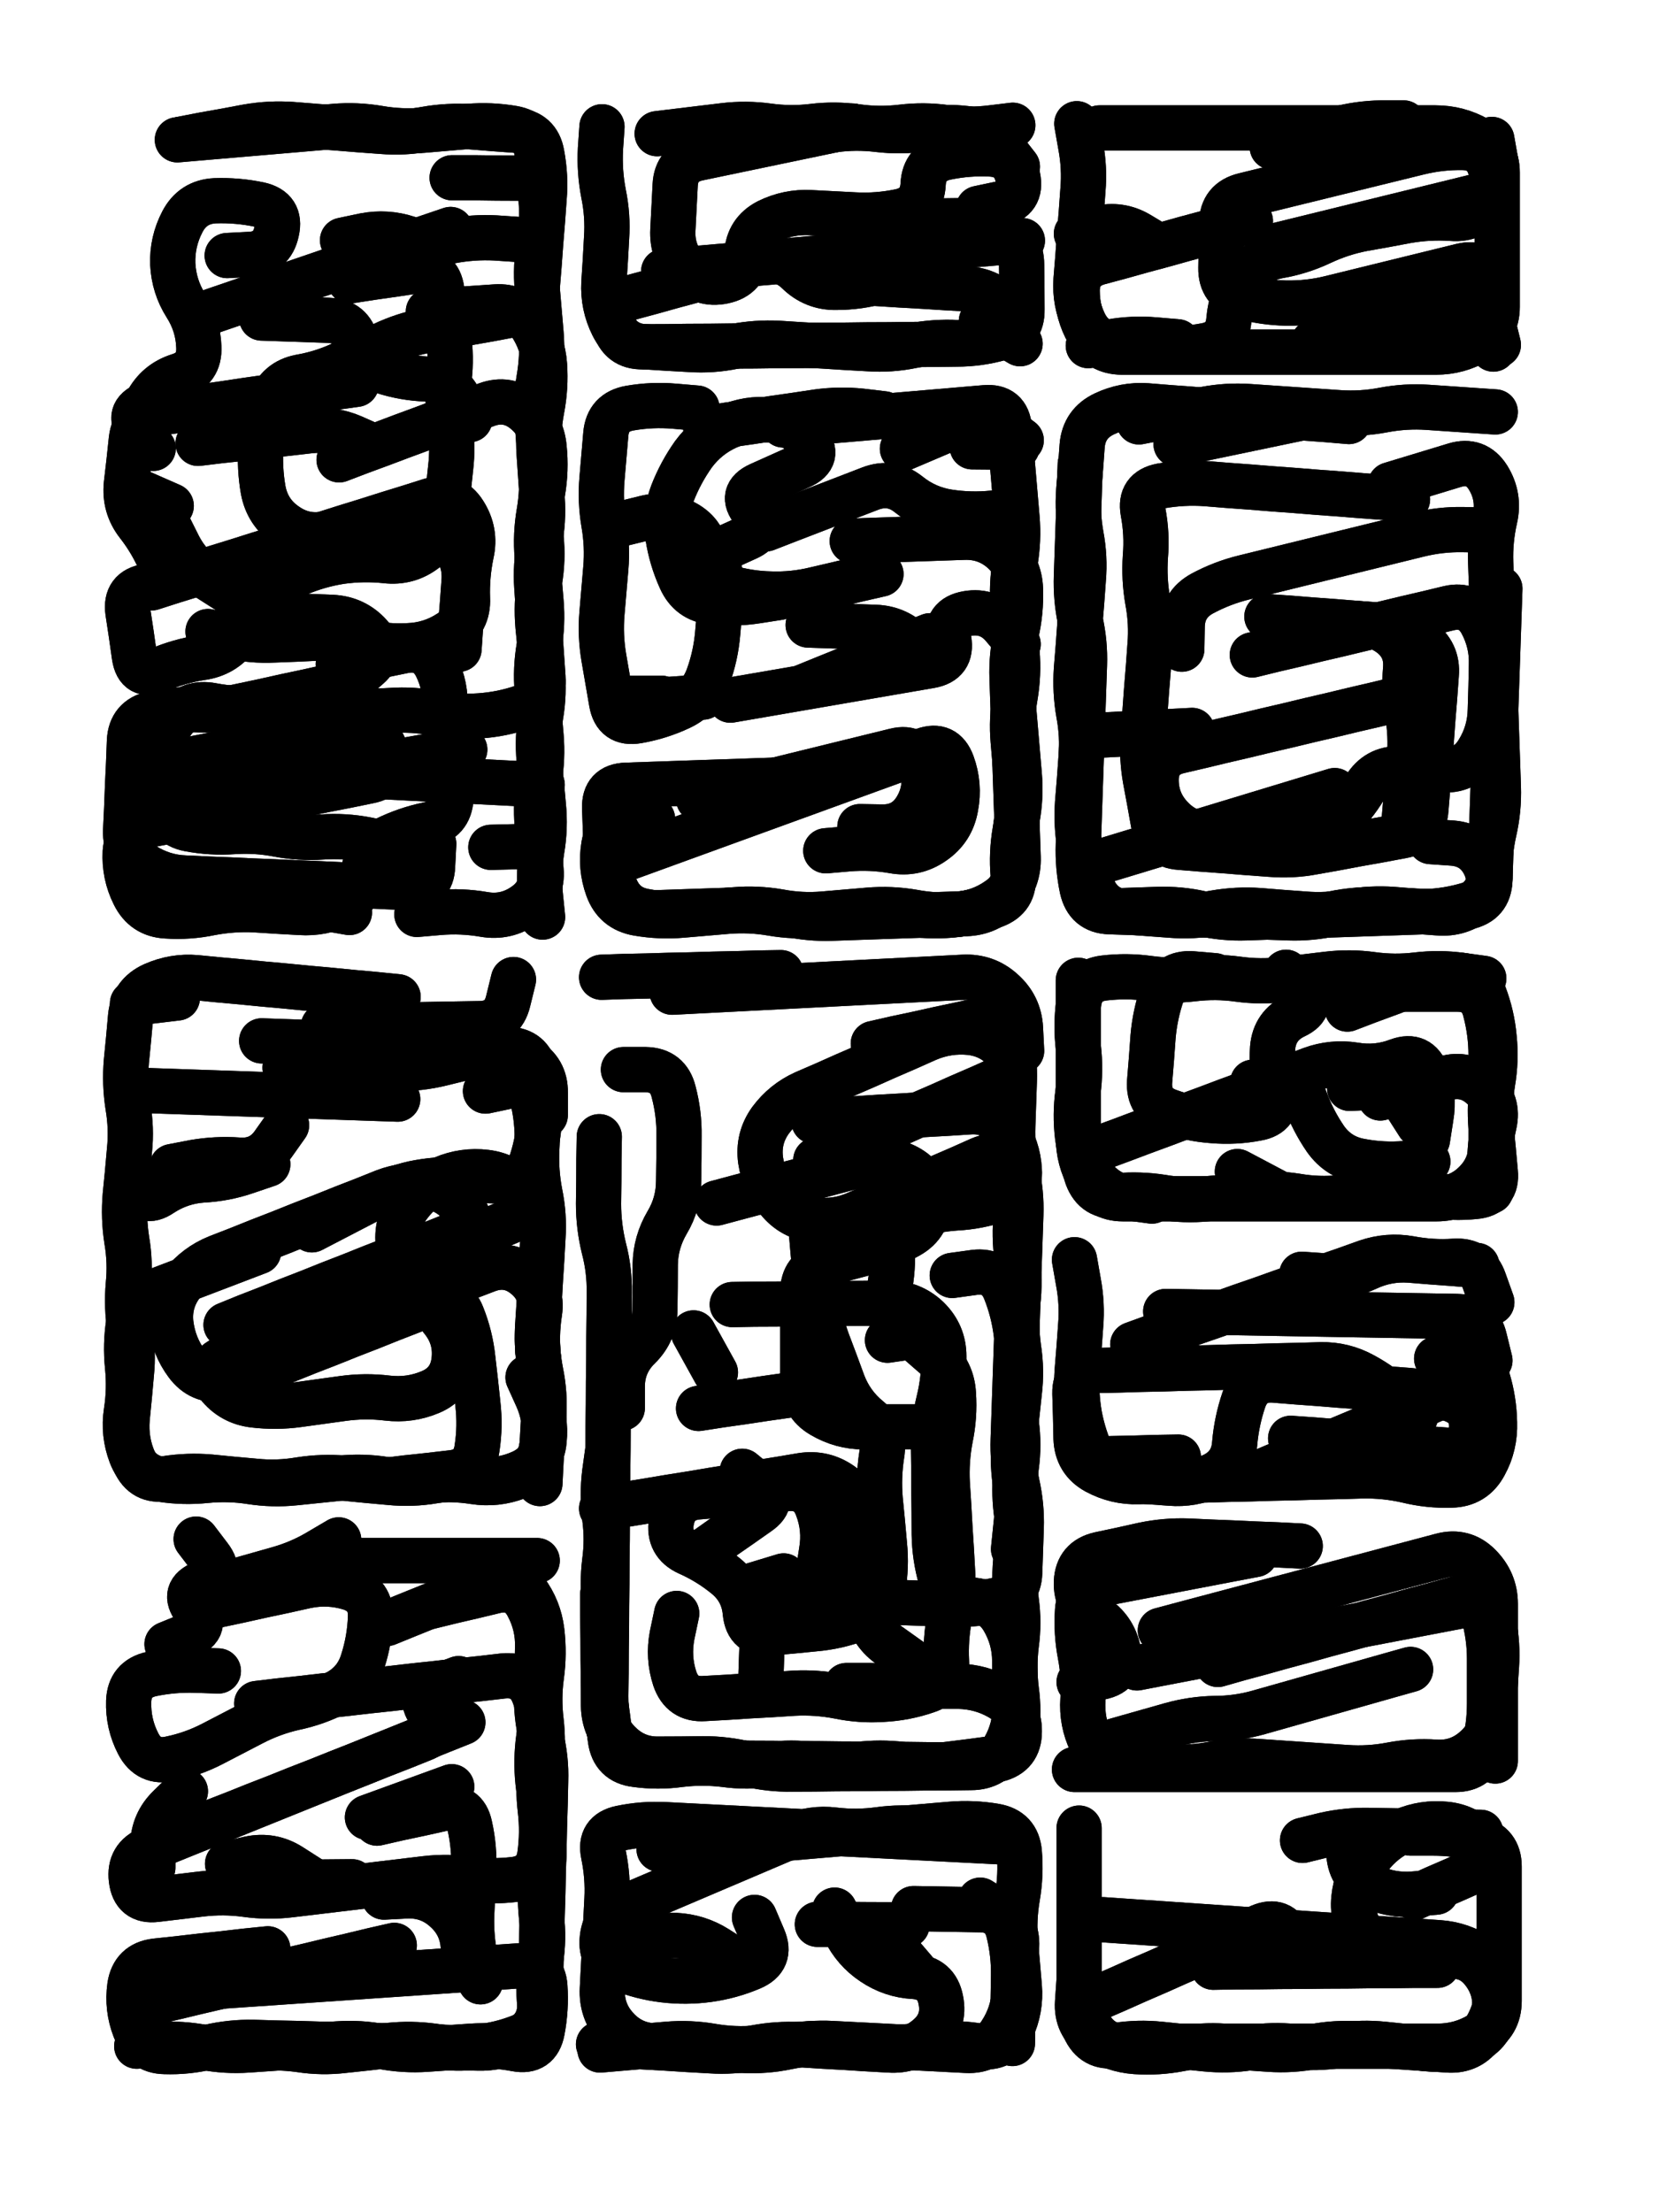 <svg xmlns="http://www.w3.org/2000/svg" viewBox="0 0 4329 5772"><title>Infinite Scribble #658</title><defs><filter id="piece_658_3_4_filter" x="-100" y="-100" width="4529" height="5972" filterUnits="userSpaceOnUse"><feTurbulence result="lineShape_distorted_turbulence" type="turbulence" baseFrequency="33898e-6" numOctaves="3"/><feGaussianBlur in="lineShape_distorted_turbulence" result="lineShape_distorted_turbulence_smoothed" stdDeviation="18880e-3"/><feDisplacementMap in="SourceGraphic" in2="lineShape_distorted_turbulence_smoothed" result="lineShape_distorted_results_shifted" scale="18880e-2" xChannelSelector="R" yChannelSelector="G"/><feOffset in="lineShape_distorted_results_shifted" result="lineShape_distorted" dx="-4720e-2" dy="-4720e-2"/><feGaussianBlur in="lineShape_distorted" result="lineShape_1" stdDeviation="5900e-3"/><feColorMatrix in="lineShape_1" result="lineShape" type="matrix" values="1 0 0 0 0  0 1 0 0 0  0 0 1 0 0  0 0 0 7080e-3 -3540e-3"/><feGaussianBlur in="lineShape" result="shrank_blurred" stdDeviation="10000e-3"/><feColorMatrix in="shrank_blurred" result="shrank" type="matrix" values="1 0 0 0 0 0 1 0 0 0 0 0 1 0 0 0 0 0 7200e-3 -3900e-3"/><feColorMatrix in="lineShape" result="border_filled" type="matrix" values="0.6 0 0 0 -0.3  0 0.6 0 0 -0.3  0 0 0.6 0 -0.3  0 0 0 1 0"/><feComposite in="border_filled" in2="shrank" result="border" operator="out"/><feMorphology in="lineShape" result="linestyle0_erode" operator="erode" radius="0"/><feColorMatrix in="linestyle0_erode" result="linestyle0" type="matrix" values="0.8 0 0 0 -0.1  0 0.8 0 0 -0.1  0 0 0.8 0 -0.1  0 0 0 1 0"/><feMorphology in="lineShape" result="linestylea_erode" operator="erode" radius="11800e-3"/><feColorMatrix in="linestylea_erode" result="linestylea" type="matrix" values="0.95 0 0 0 0  0 0.95 0 0 0  0 0 0.95 0 0  0 0 0 1 0"/><feMorphology in="lineShape" result="linestyleb_erode" operator="erode" radius="23600e-3"/><feColorMatrix in="linestyleb_erode" result="linestyleb" type="matrix" values="1.1 0 0 0 0.05  0 1.1 0 0 0.05  0 0 1.1 0 0.05  0 0 0 1 0"/><feMorphology in="lineShape" result="linestylec_erode" operator="erode" radius="35400e-3"/><feColorMatrix in="linestylec_erode" result="linestylec" type="matrix" values="1.2 0 0 0 0.08  0 1.2 0 0 0.08  0 0 1.2 0 0.08  0 0 0 1 0"/><feMorphology in="lineShape" result="linestyled_erode" operator="erode" radius="47200e-3"/><feColorMatrix in="linestyled_erode" result="linestyled" type="matrix" values="1.3 0 0 0 0.12  0 1.3 0 0 0.12  0 0 1.3 0 0.12  0 0 0 1 0"/><feMerge result="combined_linestyle"><feMergeNode in="lineShape"/><feMergeNode in="linestyle0"/><feMergeNode in="linestylea"/><feMergeNode in="linestyleb"/><feMergeNode in="linestylec"/><feMergeNode in="linestyled"/></feMerge><feGaussianBlur in="combined_linestyle" result="shapes_linestyle_blurred" stdDeviation="11800e-3"/><feMerge result="shapes_linestyle"><feMergeNode in="linestyle0"/><feMergeNode in="shapes_linestyle_blurred"/></feMerge><feComposite in="shapes_linestyle" in2="shrank" result="shapes_linestyle_cropped" operator="in"/><feComposite in="border" in2="shapes_linestyle_cropped" result="shapes" operator="over"/></filter><filter id="piece_658_3_4_shadow" x="-100" y="-100" width="4529" height="5972" filterUnits="userSpaceOnUse"><feColorMatrix in="SourceGraphic" result="result_blackened" type="matrix" values="0 0 0 0 0  0 0 0 0 0  0 0 0 0 0  0 0 0 0.8 0"/><feGaussianBlur in="result_blackened" result="result_blurred" stdDeviation="35400e-3"/><feComposite in="SourceGraphic" in2="result_blurred" result="result" operator="over"/></filter><filter id="piece_658_3_4_overall" x="-100" y="-100" width="4529" height="5972" filterUnits="userSpaceOnUse"><feTurbulence result="background_texture_bumps" type="fractalNoise" baseFrequency="62e-3" numOctaves="3"/><feDiffuseLighting in="background_texture_bumps" result="background_texture" surfaceScale="1" diffuseConstant="2" lighting-color="#aaa"><feDistantLight azimuth="225" elevation="20"/></feDiffuseLighting><feColorMatrix in="background_texture" result="background_texturelightened" type="matrix" values="0.6 0 0 0 0.8  0 0.6 0 0 0.8  0 0 0.6 0 0.8  0 0 0 1 0"/><feColorMatrix in="SourceGraphic" result="background_darkened" type="matrix" values="2 0 0 0 -1  0 2 0 0 -1  0 0 2 0 -1  0 0 0 1 0"/><feMorphology in="background_darkened" result="background_glow_1_thicken" operator="dilate" radius="0"/><feColorMatrix in="background_glow_1_thicken" result="background_glow_1_thicken_colored" type="matrix" values="0 0 0 0 0  0 0 0 0 0  0 0 0 0 0  0 0 0 0.7 0"/><feGaussianBlur in="background_glow_1_thicken_colored" result="background_glow_1" stdDeviation="63600e-3"/><feMorphology in="background_darkened" result="background_glow_2_thicken" operator="dilate" radius="0"/><feColorMatrix in="background_glow_2_thicken" result="background_glow_2_thicken_colored" type="matrix" values="0 0 0 0 0  0 0 0 0 0  0 0 0 0 0  0 0 0 0 0"/><feGaussianBlur in="background_glow_2_thicken_colored" result="background_glow_2" stdDeviation="0"/><feComposite in="background_glow_1" in2="background_glow_2" result="background_glow" operator="out"/><feBlend in="background_glow" in2="background_texturelightened" result="background" mode="normal"/></filter><clipPath id="piece_658_3_4_clip"><rect x="0" y="0" width="4329" height="5772"/></clipPath><g id="layer_3" filter="url(#piece_658_3_4_filter)" stroke-width="118" stroke-linecap="round" fill="none"><path d="M 643 2053 Q 643 2053 701 2056 Q 760 2059 818 2062 Q 877 2065 935 2068 Q 994 2071 1052 2074 Q 1111 2077 1169 2080 Q 1228 2083 1286 2086 Q 1345 2089 1403 2092 L 1462 2095 M 1328 2258 L 1445 2255 M 1165 860 Q 1165 860 1223 856 Q 1282 852 1340 848 Q 1399 844 1431 892 Q 1464 941 1468 999 Q 1472 1058 1461 1115 Q 1450 1173 1454 1231 Q 1458 1290 1462 1348 Q 1466 1407 1455 1464 Q 1444 1522 1448 1580 Q 1452 1639 1456 1697 Q 1460 1756 1464 1814 Q 1468 1873 1412 1892 Q 1357 1911 1298 1915 Q 1240 1919 1182 1908 Q 1125 1897 1066 1901 Q 1008 1905 950 1894 Q 893 1883 834 1887 Q 776 1891 717 1895 Q 659 1899 601 1888 Q 544 1877 505 1921 Q 467 1965 471 2023 Q 475 2082 479 2140 Q 483 2199 540 2210 Q 598 2221 656 2217 Q 715 2213 772 2224 Q 830 2235 888 2231 Q 947 2227 1004 2238 Q 1062 2249 1114 2275 L 1167 2301 M 727 2390 Q 727 2390 785 2399 Q 843 2409 901 2418 L 959 2428 M 443 1581 Q 443 1581 499 1563 Q 555 1546 611 1528 Q 667 1511 723 1493 Q 779 1476 835 1458 Q 891 1441 947 1423 Q 1003 1406 1059 1388 Q 1115 1371 1171 1353 Q 1227 1336 1258 1385 Q 1290 1435 1277 1492 Q 1265 1550 1267 1608 Q 1270 1667 1220 1698 Q 1171 1730 1112 1732 Q 1054 1735 996 1722 Q 939 1710 880 1712 Q 822 1715 763 1717 Q 705 1720 647 1707 L 590 1695 M 1227 511 Q 1227 511 1285 511 Q 1344 512 1402 512 L 1461 513 M 730 877 Q 730 877 788 879 Q 847 881 905 883 Q 964 885 977 942 Q 990 999 1046 1016 Q 1102 1034 1160 1036 Q 1219 1038 1246 1090 L 1273 1142 M 564 1204 Q 564 1204 622 1197 Q 681 1191 739 1184 Q 798 1178 856 1171 Q 915 1165 968 1188 L 1022 1212 M 941 674 Q 941 674 998 662 Q 1056 651 1111 669 Q 1167 688 1224 676 Q 1282 665 1340 668 L 1399 672 M 387 1320 L 494 1367 M 640 714 Q 640 714 698 711 Q 757 709 769 651 Q 782 594 724 581 Q 667 569 608 571 Q 550 574 523 626 Q 496 678 498 736 Q 501 795 532 844 Q 564 894 566 952 Q 569 1011 513 1028 Q 457 1046 430 1098 L 403 1150" stroke="hsl(54,100%,59%)"/><path d="M 2163 777 Q 2163 777 2221 780 Q 2280 784 2338 787 Q 2397 791 2455 794 Q 2514 798 2572 801 Q 2631 805 2670 849 Q 2709 893 2656 919 Q 2604 945 2545 941 Q 2487 938 2429 949 Q 2372 961 2313 957 Q 2255 954 2196 950 Q 2138 947 2079 943 Q 2021 940 1963 951 Q 1906 963 1847 959 Q 1789 956 1730 952 Q 1672 949 1646 896 Q 1620 844 1623 785 Q 1627 727 1630 668 Q 1634 610 1622 552 Q 1611 495 1614 436 L 1618 378 M 2600 591 Q 2600 591 2657 579 Q 2715 567 2703 509 Q 2691 452 2632 449 Q 2574 446 2516 458 Q 2459 470 2456 528 Q 2453 587 2395 599 Q 2338 611 2279 608 Q 2221 605 2162 602 Q 2104 599 2051 625 Q 1999 652 1996 710 Q 1993 769 1935 781 Q 1878 793 1839 749 Q 1800 706 1803 647 Q 1806 589 1809 530 Q 1812 472 1869 460 Q 1927 448 1984 436 Q 2042 424 2099 412 Q 2157 400 2214 388 L 2272 376" stroke="hsl(36,100%,57%)"/><path d="M 3381 687 Q 3381 687 3438 673 Q 3495 659 3552 645 Q 3609 631 3666 617 Q 3723 603 3780 589 Q 3837 575 3894 561 Q 3951 547 3937 490 Q 3923 433 3864 432 Q 3806 431 3749 445 Q 3692 459 3635 473 Q 3578 487 3521 501 Q 3464 515 3407 529 Q 3350 543 3293 557 Q 3236 571 3235 629 Q 3234 688 3233 746 Q 3232 805 3288 821 Q 3345 837 3403 838 Q 3462 839 3519 825 Q 3576 811 3633 797 Q 3690 783 3747 769 Q 3804 755 3861 741 Q 3918 727 3932 784 Q 3946 841 3945 899 L 3944 958 M 2887 949 Q 2887 949 2945 939 Q 3003 929 3061 934 L 3120 939 M 2856 657 Q 2856 657 2913 643 Q 2970 629 3020 659 L 3070 689" stroke="hsl(19,100%,53%)"/><path d="M 2584 1213 L 2701 1214 M 2692 1894 Q 2692 1894 2697 1952 Q 2702 2011 2707 2069 Q 2712 2128 2701 2186 Q 2691 2244 2696 2302 Q 2701 2361 2653 2394 Q 2605 2428 2546 2433 Q 2488 2438 2430 2427 Q 2372 2417 2313 2422 Q 2255 2427 2196 2432 Q 2138 2437 2080 2426 Q 2022 2416 1963 2421 Q 1905 2426 1846 2431 Q 1788 2436 1730 2425 Q 1672 2415 1652 2360 Q 1632 2305 1687 2285 Q 1742 2265 1797 2245 Q 1852 2225 1907 2205 Q 1962 2185 2017 2165 Q 2072 2145 2127 2125 Q 2182 2105 2237 2085 Q 2292 2065 2347 2045 Q 2402 2025 2457 2005 Q 2512 1985 2532 2040 Q 2552 2095 2541 2153 Q 2531 2211 2483 2244 Q 2435 2278 2377 2267 Q 2319 2257 2260 2262 L 2202 2267 M 2046 1427 Q 2046 1427 2100 1406 Q 2155 1385 2209 1364 Q 2264 1343 2318 1322 Q 2373 1301 2418 1337 Q 2464 1374 2522 1383 Q 2580 1392 2638 1386 L 2697 1380 M 1889 1165 Q 1889 1165 1947 1156 Q 2005 1148 2063 1139 Q 2121 1131 2179 1122 Q 2237 1114 2295 1120 L 2354 1127 M 1953 1874 Q 1953 1874 2011 1864 Q 2069 1854 2127 1844 Q 2185 1834 2243 1824 Q 2301 1814 2359 1804 Q 2417 1794 2475 1784 Q 2533 1774 2523 1716 Q 2513 1658 2571 1648 Q 2629 1638 2666 1683 L 2704 1728 M 1656 1869 L 1773 1869 M 1677 1412 Q 1677 1412 1734 1398 Q 1791 1385 1841 1415 Q 1891 1446 1889 1504 Q 1888 1563 1944 1579 Q 2001 1596 2059 1597 Q 2118 1599 2175 1585 Q 2232 1572 2289 1558 L 2346 1545" stroke="hsl(40,100%,58%)"/><path d="M 3019 1148 Q 3019 1148 3076 1137 Q 3134 1126 3191 1115 Q 3249 1104 3307 1108 Q 3366 1112 3424 1116 Q 3483 1120 3541 1124 Q 3600 1128 3657 1117 Q 3715 1106 3773 1110 Q 3832 1114 3890 1118 L 3949 1122 M 3961 1583 Q 3961 1583 3959 1641 Q 3957 1700 3955 1758 Q 3953 1817 3951 1875 Q 3949 1934 3947 1992 Q 3945 2051 3943 2109 Q 3941 2168 3939 2226 Q 3937 2285 3935 2343 Q 3933 2402 3875 2414 Q 3818 2427 3759 2425 Q 3701 2423 3642 2421 Q 3584 2419 3526 2431 Q 3469 2444 3410 2442 Q 3352 2440 3293 2438 Q 3235 2436 3176 2434 Q 3118 2432 3059 2430 Q 3001 2428 2942 2426 Q 2884 2424 2871 2366 Q 2859 2309 2861 2250 Q 2863 2192 2865 2133 Q 2867 2075 2869 2016 Q 2871 1958 2873 1899 Q 2875 1841 2877 1782 Q 2879 1724 2866 1666 Q 2854 1609 2856 1550 Q 2858 1492 2860 1433 Q 2862 1375 2864 1316 L 2866 1258 M 3353 1656 Q 3353 1656 3411 1660 Q 3470 1665 3528 1669 Q 3587 1674 3645 1678 Q 3704 1683 3752 1716 Q 3800 1750 3795 1808 Q 3791 1867 3786 1925 Q 3782 1984 3777 2042 Q 3773 2101 3768 2159 Q 3764 2218 3706 2228 Q 3649 2239 3591 2249 Q 3534 2260 3476 2270 Q 3419 2281 3360 2276 Q 3302 2272 3243 2267 Q 3185 2263 3126 2258 Q 3068 2254 3057 2196 Q 3047 2139 3036 2081 Q 3026 2024 3030 1965 Q 3035 1907 3039 1848 Q 3044 1790 3048 1731 Q 3053 1673 3042 1615 Q 3032 1558 3036 1499 Q 3041 1441 3030 1383 Q 3020 1326 3077 1315 Q 3135 1305 3193 1309 Q 3252 1314 3310 1318 Q 3369 1323 3427 1327 Q 3486 1332 3544 1336 Q 3603 1341 3661 1345 L 3720 1350" stroke="hsl(24,100%,55%)"/><path d="M 1314 2894 Q 1314 2894 1371 2882 Q 1429 2871 1440 2928 Q 1452 2986 1448 3044 Q 1445 3103 1456 3160 Q 1468 3218 1464 3276 Q 1461 3335 1457 3393 Q 1454 3452 1450 3510 Q 1447 3569 1458 3626 Q 1470 3684 1466 3742 Q 1463 3801 1459 3859 L 1456 3918 M 637 3504 Q 637 3504 691 3482 Q 746 3461 800 3439 Q 855 3418 909 3396 Q 964 3375 1018 3353 Q 1073 3332 1127 3310 Q 1182 3289 1236 3267 Q 1291 3246 1256 3199 Q 1221 3152 1163 3143 Q 1105 3135 1050 3156 Q 996 3178 941 3199 Q 887 3221 832 3242 Q 778 3264 723 3285 Q 669 3307 614 3328 Q 560 3350 523 3396 Q 487 3442 493 3500 Q 500 3559 535 3606 Q 570 3653 628 3646 Q 687 3640 741 3618 Q 796 3597 850 3575 Q 905 3554 959 3532 Q 1014 3511 1068 3489 Q 1123 3468 1177 3446 Q 1232 3425 1253 3479 Q 1275 3534 1281 3592 Q 1288 3651 1294 3709 Q 1301 3768 1292 3826 Q 1284 3884 1225 3890 Q 1167 3897 1108 3903 L 1050 3910 M 891 2725 Q 891 2725 949 2724 Q 1008 2723 1066 2722 Q 1125 2721 1183 2720 Q 1242 2719 1300 2718 Q 1359 2717 1373 2660 L 1387 2603 M 383 2891 Q 383 2891 441 2893 Q 500 2895 558 2897 Q 617 2899 675 2901 Q 734 2903 792 2905 Q 851 2907 909 2909 Q 968 2911 1026 2913 L 1085 2915 M 746 3085 Q 746 3085 690 3104 Q 635 3123 576 3126 Q 518 3130 469 3162 Q 421 3195 402 3139 L 383 3084" stroke="hsl(68,100%,63%)"/><path d="M 2532 3375 Q 2532 3375 2590 3367 Q 2648 3360 2670 3414 Q 2692 3469 2699 3527 Q 2707 3585 2699 3643 Q 2692 3701 2699 3759 Q 2707 3817 2699 3875 Q 2692 3933 2699 3991 Q 2707 4049 2699 4107 Q 2692 4165 2699 4223 Q 2707 4281 2699 4339 Q 2692 4397 2699 4455 Q 2707 4513 2699 4571 Q 2692 4629 2634 4636 Q 2576 4644 2518 4651 Q 2460 4659 2402 4651 Q 2344 4644 2286 4651 Q 2228 4659 2170 4651 Q 2112 4644 2054 4651 Q 1996 4659 1938 4651 Q 1880 4644 1822 4651 Q 1764 4659 1706 4651 Q 1648 4644 1640 4586 Q 1633 4528 1625 4470 Q 1618 4412 1625 4354 Q 1633 4296 1625 4238 Q 1618 4180 1625 4122 Q 1633 4064 1625 4006 Q 1618 3948 1625 3890 L 1633 3832 M 2171 2973 Q 2171 2973 2229 2969 Q 2288 2966 2346 2962 Q 2405 2959 2463 2955 Q 2522 2952 2580 2948 Q 2639 2945 2671 2993 Q 2704 3042 2707 3100 Q 2711 3159 2655 3177 Q 2600 3196 2541 3199 Q 2483 3203 2427 3221 Q 2372 3240 2375 3298 Q 2379 3357 2367 3414 Q 2356 3472 2400 3510 Q 2444 3549 2488 3587 Q 2532 3626 2535 3684 Q 2539 3743 2527 3800 Q 2516 3858 2519 3916 Q 2523 3975 2526 4033 Q 2530 4092 2533 4150 Q 2537 4209 2525 4266 Q 2514 4324 2517 4382 Q 2521 4441 2465 4459 Q 2410 4478 2351 4481 Q 2293 4485 2235 4473 Q 2178 4462 2119 4465 Q 2061 4469 2002 4472 Q 1944 4476 1885 4479 Q 1827 4483 1808 4427 Q 1790 4372 1801 4314 L 1813 4257 M 1801 2636 Q 1801 2636 1859 2633 Q 1918 2630 1976 2627 Q 2035 2624 2093 2621 Q 2152 2618 2210 2615 Q 2269 2612 2327 2609 Q 2386 2606 2444 2603 Q 2503 2600 2561 2597 Q 2620 2594 2663 2633 Q 2707 2672 2710 2730 L 2713 2789 M 2164 3257 Q 2164 3257 2169 3315 Q 2175 3374 2180 3432 Q 2186 3491 2206 3546 Q 2227 3601 2247 3656 Q 2268 3711 2313 3748 Q 2358 3785 2348 3843 Q 2339 3901 2344 3959 Q 2350 4018 2355 4076 Q 2361 4135 2351 4193 Q 2342 4251 2287 4271 Q 2232 4292 2173 4297 Q 2115 4303 2056 4308 Q 1998 4314 1992 4255 Q 1987 4197 1942 4160 Q 1897 4123 1843 4099 Q 1790 4075 1799 4017 Q 1809 3959 1867 3953 Q 1926 3948 1984 3942 Q 2043 3937 2101 3931 Q 2160 3926 2180 3981 Q 2201 4036 2191 4094 L 2182 4152" stroke="hsl(48,100%,61%)"/><path d="M 3649 2912 Q 3649 2912 3705 2895 Q 3761 2878 3817 2861 Q 3873 2844 3916 2884 Q 3959 2924 3946 2981 Q 3933 3038 3935 3096 L 3937 3155 M 3316 2871 Q 3316 2871 3374 2866 Q 3433 2861 3453 2916 Q 3473 2971 3506 3019 Q 3540 3067 3598 3077 Q 3656 3088 3714 3083 L 3773 3078 M 3276 3104 L 3380 3159 M 3053 3181 Q 3053 3181 2995 3173 Q 2937 3165 2901 3118 Q 2866 3072 2859 3013 Q 2852 2955 2860 2897 Q 2868 2839 2861 2780 Q 2854 2722 2862 2664 Q 2870 2606 2928 2599 Q 2987 2592 3045 2600 Q 3103 2608 3161 2601 Q 3220 2594 3278 2602 Q 3336 2610 3394 2603 Q 3453 2596 3511 2589 Q 3570 2582 3628 2590 Q 3686 2598 3744 2591 Q 3803 2584 3861 2592 L 3919 2600" stroke="hsl(29,100%,57%)"/><path d="M 3415 3800 Q 3415 3800 3473 3804 Q 3532 3809 3590 3813 Q 3649 3818 3707 3822 Q 3766 3827 3824 3831 Q 3883 3836 3887 3777 Q 3892 3719 3836 3699 Q 3781 3680 3722 3675 Q 3664 3671 3605 3666 Q 3547 3662 3488 3657 Q 3430 3653 3371 3648 Q 3313 3644 3293 3699 Q 3274 3755 3269 3813 Q 3265 3872 3212 3897 Q 3159 3922 3100 3917 Q 3042 3913 2983 3908 Q 2925 3904 2900 3851 Q 2875 3798 2864 3740 Q 2854 3683 2858 3624 Q 2863 3566 2867 3507 Q 2872 3449 2861 3391 L 2851 3334 M 3089 3469 Q 3089 3469 3147 3470 Q 3206 3471 3264 3472 Q 3323 3473 3381 3474 Q 3440 3475 3498 3476 Q 3557 3477 3615 3478 Q 3674 3479 3732 3480 Q 3791 3481 3849 3482 Q 3908 3483 3921 3540 L 3935 3597" stroke="hsl(32,100%,59%)"/><path d="M 1169 4239 Q 1169 4239 1226 4225 Q 1283 4212 1340 4198 Q 1397 4185 1424 4236 Q 1452 4288 1450 4346 Q 1449 4405 1447 4463 Q 1446 4522 1459 4579 Q 1473 4636 1471 4694 Q 1470 4753 1468 4811 Q 1467 4870 1465 4928 Q 1464 4987 1462 5045 Q 1461 5104 1459 5162 Q 1458 5221 1456 5279 Q 1455 5338 1403 5365 Q 1352 5393 1293 5391 Q 1235 5390 1176 5388 Q 1118 5387 1059 5385 Q 1001 5384 942 5382 Q 884 5381 825 5379 Q 767 5378 708 5376 Q 650 5375 593 5388 Q 536 5402 477 5400 Q 419 5399 405 5342 Q 392 5285 449 5271 Q 506 5258 563 5244 Q 620 5231 677 5217 Q 734 5204 791 5190 Q 848 5177 905 5163 Q 962 5150 1019 5136 L 1076 5123 M 1031 4804 Q 1031 4804 1088 4791 Q 1146 4779 1203 4766 Q 1261 4754 1273 4811 Q 1286 4869 1283 4927 Q 1281 4986 1278 5044 Q 1276 5103 1288 5160 L 1301 5218 M 441 4865 Q 441 4865 495 4843 Q 550 4822 604 4800 Q 659 4779 713 4757 Q 768 4736 822 4714 Q 877 4693 931 4671 Q 986 4650 1040 4628 Q 1095 4607 1149 4585 Q 1204 4564 1169 4517 Q 1135 4470 1189 4448 L 1244 4427 M 849 4958 L 966 4957 M 559 4248 Q 559 4248 616 4235 Q 674 4223 731 4210 Q 789 4198 846 4185 Q 904 4173 960 4190 Q 1016 4208 1014 4266 Q 1012 4325 994 4381 Q 977 4437 925 4464 Q 873 4491 815 4503 Q 758 4516 706 4543 Q 654 4570 602 4597 Q 550 4624 492 4636 Q 435 4649 408 4597 Q 381 4545 383 4486 Q 385 4428 442 4415 Q 500 4403 558 4405 L 617 4407" stroke="hsl(82,100%,66%)"/><path d="M 3014 4399 Q 3014 4399 3071 4388 Q 3129 4377 3186 4366 Q 3244 4355 3301 4344 Q 3359 4333 3416 4322 Q 3474 4311 3531 4300 Q 3589 4289 3646 4278 Q 3704 4267 3761 4256 Q 3819 4245 3876 4234 Q 3934 4223 3945 4280 Q 3956 4338 3952 4396 Q 3948 4455 3944 4513 Q 3940 4572 3896 4610 Q 3852 4649 3793 4645 Q 3735 4641 3677 4652 Q 3620 4663 3561 4659 Q 3503 4655 3444 4651 Q 3386 4647 3327 4643 Q 3269 4639 3211 4650 Q 3154 4661 3095 4657 Q 3037 4653 2978 4649 Q 2920 4645 2894 4592 Q 2869 4540 2873 4481 Q 2877 4423 2866 4365 Q 2855 4308 2859 4249 Q 2863 4191 2920 4180 Q 2978 4169 3035 4158 Q 3093 4147 3150 4136 Q 3208 4125 3265 4114 L 3323 4103" stroke="hsl(36,100%,61%)"/><path d="M 2431 5027 Q 2431 5027 2489 5028 Q 2548 5029 2606 5030 Q 2665 5031 2679 5088 Q 2693 5145 2692 5203 Q 2691 5262 2690 5320 L 2689 5379 M 2225 5031 Q 2225 5031 2251 5083 Q 2277 5136 2325 5168 Q 2374 5201 2432 5204 Q 2491 5208 2502 5265 Q 2514 5323 2470 5361 Q 2426 5400 2367 5396 Q 2309 5393 2250 5389 Q 2192 5386 2133 5382 Q 2075 5379 2017 5390 Q 1960 5402 1901 5398 Q 1843 5395 1784 5391 Q 1726 5388 1667 5384 L 1609 5381 M 2016 5050 Q 2016 5050 2039 5104 Q 2062 5158 2008 5181 Q 1954 5204 1896 5212 Q 1838 5220 1779 5213 Q 1721 5206 1666 5184 Q 1612 5162 1619 5103 Q 1626 5045 1680 5022 Q 1734 4999 1788 4976 Q 1842 4953 1896 4930 Q 1950 4907 2004 4884 Q 2058 4861 2112 4838 Q 2166 4815 2224 4822 Q 2283 4829 2341 4821 Q 2399 4813 2457 4820 Q 2516 4827 2574 4819 L 2632 4811" stroke="hsl(54,100%,63%)"/><path d="M 3728 4830 Q 3728 4830 3786 4830 Q 3845 4830 3902 4844 Q 3959 4859 3959 4917 Q 3959 4976 3959 5034 Q 3959 5093 3959 5151 Q 3959 5210 3959 5268 Q 3959 5327 3908 5356 Q 3858 5386 3799 5386 Q 3741 5386 3682 5386 Q 3624 5386 3565 5386 Q 3507 5386 3448 5386 Q 3390 5386 3331 5386 Q 3273 5386 3214 5386 Q 3156 5386 3097 5386 Q 3039 5386 2980 5386 Q 2922 5386 2892 5335 Q 2863 5285 2863 5226 Q 2863 5168 2863 5109 Q 2863 5051 2863 4992 Q 2863 4934 2863 4875 L 2863 4817 M 3213 5180 Q 3213 5180 3271 5179 Q 3330 5179 3388 5178 Q 3447 5178 3505 5177 Q 3564 5177 3622 5176 Q 3681 5176 3739 5175 L 3798 5175 M 3562 4828 Q 3562 4828 3567 4886 Q 3572 4945 3625 4969 Q 3678 4994 3736 4989 L 3795 4984" stroke="hsl(39,100%,61%)"/></g><g id="layer_2" filter="url(#piece_658_3_4_filter)" stroke-width="118" stroke-linecap="round" fill="none"><path d="M 932 1247 Q 932 1247 987 1226 Q 1042 1206 1097 1185 Q 1152 1165 1207 1144 Q 1262 1124 1317 1103 Q 1372 1083 1417 1120 Q 1462 1157 1467 1215 Q 1473 1274 1463 1332 Q 1454 1390 1459 1448 Q 1465 1507 1455 1565 Q 1446 1623 1451 1681 Q 1457 1740 1462 1798 Q 1468 1857 1458 1915 Q 1449 1973 1454 2031 Q 1460 2090 1465 2148 Q 1471 2207 1461 2265 Q 1452 2323 1457 2381 L 1463 2440 M 521 410 Q 521 410 578 399 Q 636 389 693 378 Q 751 368 809 372 Q 868 377 926 381 Q 985 386 1043 390 Q 1102 395 1159 384 Q 1217 374 1275 378 Q 1334 383 1392 387 Q 1451 392 1461 449 Q 1472 507 1467 565 Q 1463 624 1458 682 Q 1454 741 1449 799 Q 1445 858 1387 868 Q 1330 879 1272 889 Q 1215 900 1157 910 Q 1100 921 1047 946 Q 994 971 941 996 Q 888 1021 830 1031 Q 773 1042 753 1097 Q 733 1152 728 1210 Q 724 1269 734 1326 Q 745 1384 793 1417 Q 841 1451 898 1440 Q 956 1430 1014 1434 Q 1073 1439 1130 1428 Q 1188 1418 1225 1462 Q 1263 1507 1258 1565 Q 1254 1624 1249 1682 L 1245 1741 M 557 874 Q 557 874 612 855 Q 668 836 723 817 Q 779 798 834 779 Q 890 760 945 741 Q 1001 722 1056 703 Q 1112 684 1167 665 L 1223 646 M 570 2129 Q 570 2129 627 2118 Q 685 2108 742 2097 Q 800 2087 857 2076 Q 915 2066 972 2055 Q 1030 2045 1087 2034 Q 1145 2024 1202 2013 L 1260 2003 M 488 1421 Q 488 1421 514 1473 Q 541 1525 590 1556 Q 640 1588 689 1619 Q 739 1651 797 1653 Q 856 1656 914 1658 Q 973 1661 1012 1704 Q 1052 1748 1008 1787 Q 965 1827 907 1839 Q 850 1852 792 1864 Q 735 1877 677 1889 Q 620 1902 561 1899 Q 503 1897 445 1909 Q 388 1922 385 1980 Q 383 2039 380 2097 Q 378 2156 375 2214 Q 373 2273 422 2304 Q 472 2336 530 2338 Q 589 2341 647 2343 Q 706 2346 764 2348 Q 823 2351 881 2353 Q 940 2356 998 2358 Q 1057 2361 1115 2363 Q 1174 2366 1176 2307 L 1179 2249 M 447 1217 Q 447 1217 411 1171 Q 375 1125 429 1102 L 483 1079" stroke="hsl(95,100%,65%)"/><path d="M 2608 885 L 2709 944 M 1779 755 Q 1779 755 1837 750 Q 1896 745 1954 740 Q 2013 735 2071 730 Q 2130 725 2188 720 Q 2247 715 2305 710 Q 2364 705 2422 700 Q 2481 695 2539 690 Q 2598 685 2656 680 L 2715 675 M 1831 472 Q 1831 472 1885 449 Q 1939 426 1993 403 Q 2047 380 2105 387 Q 2164 394 2222 386 Q 2280 378 2338 385 Q 2397 392 2455 384 Q 2513 376 2571 383 Q 2630 390 2666 436 L 2702 482" stroke="hsl(54,100%,59%)"/><path d="M 2916 381 Q 2916 381 2974 381 Q 3033 381 3091 381 Q 3150 381 3208 381 Q 3267 381 3325 381 Q 3384 381 3442 381 Q 3501 381 3559 381 Q 3618 381 3676 381 Q 3735 381 3793 381 Q 3852 381 3903 410 Q 3954 439 3954 497 Q 3954 556 3954 614 Q 3954 673 3954 731 Q 3954 790 3954 848 Q 3954 907 3903 936 Q 3853 966 3794 966 Q 3736 966 3677 966 Q 3619 966 3560 966 Q 3502 966 3443 966 Q 3385 966 3326 966 Q 3268 966 3209 966 Q 3151 966 3092 966 Q 3034 966 2975 966 Q 2917 966 2887 915 Q 2858 865 2858 806 Q 2858 748 2914 732 Q 2971 717 3027 701 Q 3084 686 3140 670 Q 3197 655 3253 639 L 3310 624" stroke="hsl(39,100%,57%)"/><path d="M 2271 1459 Q 2271 1459 2329 1457 Q 2388 1455 2446 1453 Q 2505 1451 2563 1449 Q 2622 1447 2665 1486 Q 2708 1526 2710 1584 Q 2712 1643 2699 1700 Q 2686 1758 2688 1816 Q 2690 1875 2692 1933 Q 2694 1992 2696 2050 Q 2698 2109 2700 2167 Q 2702 2226 2704 2284 Q 2706 2343 2666 2386 Q 2627 2429 2568 2431 Q 2510 2433 2451 2435 Q 2393 2437 2334 2439 Q 2276 2441 2217 2443 Q 2159 2445 2101 2432 Q 2044 2419 1985 2421 Q 1927 2423 1868 2425 Q 1810 2427 1751 2429 Q 1693 2431 1662 2381 Q 1631 2332 1629 2273 Q 1627 2215 1625 2156 Q 1623 2098 1681 2096 Q 1740 2094 1798 2092 Q 1857 2090 1915 2088 Q 1974 2086 2032 2084 Q 2091 2082 2149 2080 L 2208 2078 M 2147 1838 Q 2147 1838 2201 1816 Q 2256 1794 2310 1772 Q 2365 1750 2419 1728 L 2474 1706 M 2457 2171 L 2366 2245 M 2402 1218 Q 2402 1218 2456 1195 Q 2510 1172 2564 1149 Q 2618 1126 2665 1161 L 2712 1196 M 1943 1475 Q 1943 1475 1996 1451 Q 2050 1427 2013 1381 Q 1976 1336 2029 1312 Q 2083 1288 2136 1264 Q 2190 1240 2153 1194 Q 2116 1149 2057 1143 Q 1999 1137 1945 1161 Q 1892 1185 1857 1232 Q 1823 1280 1802 1334 Q 1781 1389 1790 1447 Q 1799 1505 1823 1558 Q 1847 1612 1905 1618 Q 1964 1624 2022 1615 L 2080 1606 M 1765 1874 L 1882 1866" stroke="hsl(60,100%,62%)"/><path d="M 3780 2243 Q 3780 2243 3838 2247 Q 3897 2252 3922 2305 Q 3947 2358 3902 2396 Q 3858 2434 3799 2429 Q 3741 2425 3682 2420 Q 3624 2416 3566 2426 Q 3509 2437 3450 2432 Q 3392 2428 3333 2423 Q 3275 2419 3217 2429 Q 3160 2440 3101 2435 Q 3043 2431 2984 2426 Q 2926 2422 2901 2369 Q 2876 2316 2865 2258 Q 2855 2201 2859 2142 Q 2864 2084 2868 2025 Q 2873 1967 2862 1909 Q 2852 1852 2856 1793 Q 2861 1735 2865 1676 Q 2870 1618 2874 1559 Q 2879 1501 2868 1443 Q 2858 1386 2862 1327 Q 2867 1269 2871 1210 Q 2876 1152 2929 1127 Q 2982 1102 3040 1106 Q 3099 1111 3157 1115 Q 3216 1120 3274 1124 Q 3333 1129 3391 1133 Q 3450 1138 3508 1142 L 3567 1147 M 3315 1756 Q 3315 1756 3372 1742 Q 3429 1729 3486 1715 Q 3543 1702 3600 1688 Q 3657 1675 3714 1661 Q 3771 1648 3828 1634 Q 3885 1621 3913 1672 Q 3941 1724 3939 1782 Q 3938 1841 3936 1899 Q 3935 1958 3904 2008 Q 3874 2058 3815 2056 Q 3757 2055 3698 2053 Q 3640 2052 3609 2102 Q 3579 2152 3536 2192 Q 3494 2232 3435 2230 Q 3377 2229 3318 2227 Q 3260 2226 3201 2224 Q 3143 2223 3103 2180 Q 3063 2138 3064 2079 Q 3066 2021 3123 2007 Q 3180 1994 3237 1980 Q 3294 1967 3351 1953 Q 3408 1940 3465 1926 Q 3522 1913 3579 1899 Q 3636 1886 3693 1872 L 3750 1859 M 3923 1430 Q 3923 1430 3864 1429 Q 3806 1428 3749 1442 Q 3692 1456 3635 1470 Q 3578 1484 3521 1498 Q 3464 1512 3407 1526 Q 3350 1540 3293 1554 Q 3236 1568 3184 1596 Q 3133 1624 3132 1682 L 3131 1741" stroke="hsl(43,100%,59%)"/><path d="M 1425 3641 Q 1425 3641 1449 3694 Q 1473 3748 1467 3806 Q 1462 3865 1408 3889 Q 1355 3913 1296 3907 Q 1238 3902 1180 3911 Q 1122 3921 1063 3915 Q 1005 3910 946 3904 Q 888 3899 830 3908 Q 772 3918 713 3912 Q 655 3907 596 3901 Q 538 3896 480 3905 Q 422 3915 398 3861 Q 374 3808 379 3749 Q 385 3691 390 3632 Q 396 3574 386 3516 Q 377 3458 382 3399 Q 388 3341 378 3283 Q 369 3225 374 3166 Q 380 3108 385 3049 Q 391 2991 381 2933 Q 372 2875 377 2816 Q 383 2758 388 2699 Q 394 2641 447 2617 Q 501 2593 559 2598 Q 618 2604 676 2609 Q 735 2615 793 2620 Q 852 2626 910 2631 Q 969 2637 1027 2642 L 1086 2648 M 1230 3297 Q 1230 3297 1284 3274 Q 1338 3251 1392 3228 Q 1446 3205 1410 3159 Q 1374 3113 1315 3106 Q 1257 3099 1203 3122 Q 1149 3145 1114 3192 Q 1079 3239 1087 3297 Q 1095 3355 1131 3401 Q 1167 3447 1203 3493 Q 1239 3539 1232 3597 Q 1225 3656 1171 3679 Q 1117 3702 1058 3695 Q 1000 3688 942 3696 Q 884 3704 826 3712 Q 768 3720 709 3713 Q 651 3706 615 3660 Q 579 3614 633 3591 Q 687 3568 741 3545 Q 795 3522 849 3499 Q 903 3476 961 3483 L 1020 3490 M 791 2833 Q 791 2833 849 2833 Q 908 2834 966 2834 Q 1025 2835 1083 2835 Q 1142 2836 1199 2822 Q 1256 2808 1313 2794 Q 1370 2780 1420 2810 Q 1471 2840 1470 2898 L 1470 2957" stroke="hsl(117,100%,69%)"/><path d="M 2176 3074 Q 2176 3074 2229 3050 Q 2283 3027 2336 3003 Q 2390 2980 2443 2956 Q 2497 2933 2550 2909 Q 2604 2886 2657 2862 Q 2711 2839 2674 2793 Q 2638 2748 2579 2741 Q 2521 2735 2467 2758 Q 2414 2782 2360 2805 Q 2307 2829 2253 2852 Q 2200 2876 2146 2899 Q 2093 2923 2058 2970 Q 2024 3017 2032 3075 Q 2041 3133 2077 3178 Q 2114 3224 2172 3230 Q 2231 3237 2284 3213 Q 2338 3190 2391 3166 Q 2445 3143 2498 3119 Q 2552 3096 2605 3072 Q 2659 3049 2682 3102 Q 2706 3156 2699 3214 Q 2693 3273 2701 3331 Q 2710 3389 2703 3447 Q 2697 3506 2705 3564 Q 2714 3622 2707 3680 Q 2701 3739 2694 3797 Q 2688 3856 2696 3914 Q 2705 3972 2698 4030 L 2692 4089 M 1958 3451 Q 1958 3451 2016 3450 Q 2075 3450 2133 3449 Q 2192 3449 2250 3448 Q 2309 3448 2367 3447 Q 2426 3447 2468 3487 Q 2510 3528 2510 3586 Q 2511 3645 2497 3702 Q 2483 3759 2483 3817 Q 2484 3876 2484 3934 Q 2485 3993 2485 4051 Q 2486 4110 2502 4166 Q 2518 4223 2576 4222 Q 2635 4222 2665 4272 Q 2695 4323 2695 4381 Q 2696 4440 2696 4498 Q 2697 4557 2668 4608 Q 2640 4659 2581 4659 Q 2523 4660 2464 4660 Q 2406 4661 2347 4661 Q 2289 4662 2230 4662 Q 2172 4663 2113 4663 Q 2055 4664 1998 4650 Q 1941 4636 1882 4636 Q 1824 4637 1765 4637 Q 1707 4638 1665 4597 Q 1623 4557 1622 4498 Q 1622 4440 1621 4381 Q 1621 4323 1620 4264 L 1620 4206 M 1617 3983 Q 1617 3983 1675 3973 Q 1733 3964 1791 3954 Q 1849 3945 1907 3935 Q 1965 3926 2023 3916 Q 2081 3907 2139 3897 Q 2197 3888 2244 3922 Q 2292 3956 2286 4014 Q 2281 4073 2290 4131 Q 2300 4189 2309 4247 Q 2319 4305 2366 4339 Q 2414 4373 2461 4407 L 2509 4441 M 1870 3722 Q 1870 3722 1928 3713 Q 1986 3705 2044 3696 Q 2102 3688 2160 3679 L 2218 3671 M 1674 2838 Q 1674 2838 1732 2838 Q 1791 2839 1805 2896 Q 1820 2953 1819 3011 Q 1819 3070 1818 3128 Q 1818 3187 1788 3237 Q 1758 3288 1757 3346 Q 1757 3405 1756 3463 Q 1756 3522 1714 3563 Q 1672 3604 1671 3662 L 1671 3721 M 1980 4193 L 2092 4159" stroke="hsl(78,100%,66%)"/><path d="M 3675 2628 Q 3675 2628 3733 2628 Q 3792 2628 3850 2628 Q 3909 2628 3923 2685 Q 3938 2742 3938 2800 Q 3938 2859 3938 2917 Q 3938 2976 3938 3034 Q 3938 3093 3896 3134 Q 3855 3175 3796 3175 Q 3738 3175 3679 3175 Q 3621 3175 3562 3175 Q 3504 3175 3445 3175 Q 3387 3175 3328 3175 Q 3270 3175 3211 3175 Q 3153 3175 3094 3175 Q 3036 3175 2977 3175 Q 2919 3175 2890 3124 Q 2861 3073 2861 3014 Q 2861 2956 2861 2897 Q 2861 2839 2861 2780 Q 2861 2722 2861 2663 L 2861 2605 M 3569 2887 Q 3569 2887 3627 2884 Q 3686 2882 3717 2931 L 3749 2981 M 3403 2584 Q 3403 2584 3441 2628 Q 3479 2673 3426 2698 Q 3373 2723 3368 2781 Q 3364 2840 3374 2897 Q 3385 2955 3327 2965 Q 3270 2976 3211 2971 Q 3153 2967 3098 2947 Q 3043 2928 3047 2869 Q 3052 2811 3056 2752 Q 3061 2694 3080 2639 Q 3100 2584 3158 2588 L 3217 2593" stroke="hsl(48,100%,61%)"/><path d="M 3337 3888 Q 3337 3888 3391 3865 Q 3445 3843 3499 3820 Q 3553 3798 3607 3775 Q 3661 3753 3715 3730 Q 3769 3708 3823 3685 Q 3877 3663 3912 3709 Q 3948 3756 3940 3814 Q 3933 3872 3879 3894 Q 3825 3917 3767 3909 L 3709 3902 M 3003 3555 Q 3003 3555 3058 3535 Q 3114 3516 3169 3496 Q 3225 3477 3280 3457 Q 3336 3438 3391 3418 Q 3447 3399 3502 3379 Q 3558 3360 3613 3340 Q 3669 3321 3726 3331 Q 3784 3342 3842 3338 Q 3901 3334 3920 3389 L 3940 3445 M 2888 3855 Q 2888 3855 2946 3853 Q 3005 3852 3063 3850 L 3122 3849" stroke="hsl(51,100%,63%)"/><path d="M 864 4119 Q 864 4119 922 4119 Q 981 4119 1039 4119 Q 1098 4119 1156 4119 Q 1215 4119 1273 4119 Q 1332 4119 1390 4119 L 1449 4119 M 717 4492 Q 717 4492 775 4485 Q 834 4479 892 4472 Q 951 4466 1009 4459 Q 1068 4453 1126 4446 Q 1185 4440 1243 4433 Q 1302 4427 1360 4420 Q 1419 4414 1440 4468 Q 1462 4523 1453 4581 Q 1445 4639 1451 4697 Q 1458 4756 1464 4814 Q 1471 4873 1462 4931 Q 1454 4989 1460 5047 Q 1467 5106 1458 5164 Q 1450 5222 1456 5280 Q 1463 5339 1408 5360 Q 1354 5382 1295 5388 Q 1237 5395 1179 5386 Q 1121 5378 1062 5384 Q 1004 5391 945 5397 Q 887 5404 829 5395 Q 771 5387 712 5393 Q 654 5400 596 5391 Q 538 5383 479 5389 Q 421 5396 399 5341 Q 378 5287 386 5229 Q 395 5171 453 5164 Q 512 5158 570 5151 Q 629 5145 687 5138 L 746 5132 M 1049 4997 Q 1049 4997 1107 4994 Q 1166 4991 1209 5030 Q 1253 5069 1256 5127 L 1259 5186 M 641 4910 Q 641 4910 698 4897 Q 756 4885 805 4916 L 855 4948 M 531 4721 Q 531 4721 489 4762 Q 447 4803 446 4861 L 446 4920 M 1006 4789 Q 1006 4789 1061 4769 Q 1116 4749 1171 4729 L 1226 4709 M 483 4337 Q 483 4337 537 4315 Q 592 4293 556 4246 Q 521 4200 575 4178 Q 630 4156 594 4109 L 559 4063 M 1055 5194 L 938 5205" stroke="hsl(138,100%,71%)"/><path d="M 3225 4390 Q 3225 4390 3281 4374 Q 3338 4359 3394 4343 Q 3451 4328 3507 4312 Q 3564 4297 3620 4281 Q 3677 4266 3733 4250 Q 3790 4235 3846 4219 Q 3903 4204 3918 4260 Q 3934 4317 3934 4375 Q 3934 4434 3934 4492 Q 3934 4551 3919 4607 Q 3904 4664 3845 4664 Q 3787 4664 3728 4664 Q 3670 4664 3611 4664 Q 3553 4664 3494 4664 Q 3436 4664 3377 4664 Q 3319 4664 3260 4664 Q 3202 4664 3143 4664 Q 3085 4664 3026 4664 Q 2968 4664 2909 4664 L 2851 4664 M 2863 4436 Q 2863 4436 2920 4423 Q 2978 4411 2965 4353 Q 2953 4296 2903 4264 Q 2854 4233 2856 4174 Q 2859 4116 2916 4103 Q 2974 4091 3031 4078 Q 3089 4066 3147 4068 Q 3206 4071 3264 4073 Q 3323 4076 3381 4078 L 3440 4081" stroke="hsl(54,100%,64%)"/><path d="M 2605 5005 Q 2605 5005 2654 5036 Q 2703 5068 2700 5126 Q 2697 5185 2694 5243 Q 2691 5302 2659 5351 Q 2628 5400 2569 5397 Q 2511 5394 2452 5391 Q 2394 5388 2335 5385 Q 2277 5382 2218 5379 Q 2160 5376 2102 5388 Q 2045 5400 1986 5397 Q 1928 5394 1869 5391 Q 1811 5388 1752 5385 Q 1694 5382 1655 5338 Q 1616 5295 1619 5236 Q 1622 5178 1625 5119 Q 1628 5061 1631 5002 Q 1634 4944 1622 4886 Q 1610 4829 1667 4817 Q 1725 4805 1783 4808 Q 1842 4811 1900 4814 Q 1959 4817 2017 4820 Q 2076 4823 2134 4826 Q 2193 4829 2251 4832 Q 2310 4835 2368 4838 Q 2427 4841 2485 4844 Q 2544 4847 2602 4850 L 2661 4853 M 2360 5103 L 2436 5192" stroke="hsl(95,100%,70%)"/><path d="M 2925 5056 Q 2925 5056 2983 5060 Q 3042 5064 3100 5068 Q 3159 5072 3217 5076 Q 3276 5080 3334 5084 Q 3393 5088 3451 5092 Q 3510 5096 3568 5100 Q 3627 5104 3685 5108 Q 3744 5112 3802 5116 Q 3861 5120 3909 5153 Q 3958 5186 3954 5244 Q 3950 5303 3917 5351 Q 3884 5400 3825 5396 Q 3767 5392 3708 5388 Q 3650 5384 3591 5380 Q 3533 5376 3475 5387 Q 3418 5398 3359 5394 Q 3301 5390 3242 5386 Q 3184 5382 3126 5393 Q 3069 5404 3010 5400 Q 2952 5396 2903 5363 Q 2855 5330 2859 5271 L 2863 5213 M 3446 4849 Q 3446 4849 3503 4835 Q 3560 4822 3618 4823 Q 3677 4824 3735 4825 Q 3794 4826 3852 4827 L 3911 4828" stroke="hsl(58,100%,65%)"/></g><g id="layer_1" filter="url(#piece_658_3_4_filter)" stroke-width="118" stroke-linecap="round" fill="none"><path d="M 510 412 Q 510 412 568 407 Q 627 402 685 397 Q 744 392 802 387 Q 861 382 919 377 Q 978 372 1036 382 Q 1094 392 1152 387 Q 1211 382 1269 377 Q 1328 372 1386 382 Q 1444 392 1449 450 Q 1454 509 1459 567 Q 1464 626 1454 684 Q 1444 742 1449 800 Q 1454 859 1459 917 Q 1464 976 1454 1034 Q 1444 1092 1449 1150 Q 1454 1209 1459 1267 Q 1464 1326 1454 1384 Q 1444 1442 1449 1500 Q 1454 1559 1459 1617 Q 1464 1676 1454 1734 Q 1444 1792 1449 1850 Q 1454 1909 1459 1967 Q 1464 2026 1454 2084 Q 1444 2142 1449 2200 Q 1454 2259 1459 2317 Q 1464 2376 1416 2409 Q 1368 2443 1310 2433 Q 1252 2423 1193 2428 L 1135 2433 M 930 1780 Q 930 1780 987 1768 Q 1045 1757 1102 1745 Q 1160 1734 1186 1786 Q 1212 1839 1208 1897 Q 1205 1956 1216 2013 Q 1228 2071 1224 2129 Q 1221 2188 1163 2199 Q 1106 2211 1053 2237 Q 1001 2263 997 2321 Q 994 2380 941 2406 Q 889 2432 830 2428 Q 772 2425 713 2421 Q 655 2418 597 2429 Q 540 2441 481 2437 Q 423 2434 397 2381 Q 371 2329 374 2270 Q 378 2212 435 2200 Q 493 2189 550 2177 Q 608 2166 665 2154 Q 723 2143 780 2131 Q 838 2120 895 2108 Q 953 2097 1010 2085 Q 1068 2074 1056 2016 Q 1045 1959 986 1955 Q 928 1952 870 1963 Q 813 1975 755 1986 Q 698 1998 640 2009 Q 583 2021 525 2032 L 468 2044 M 960 780 Q 960 780 1018 771 Q 1076 763 1134 754 Q 1192 746 1200 804 Q 1209 862 1217 920 Q 1226 978 1219 1036 Q 1213 1095 1221 1153 Q 1230 1211 1223 1269 Q 1217 1328 1210 1386 Q 1204 1445 1158 1481 Q 1112 1517 1053 1510 Q 995 1504 937 1512 Q 879 1521 825 1544 Q 771 1567 736 1614 Q 701 1661 666 1708 Q 631 1755 573 1763 Q 515 1772 461 1795 Q 407 1818 398 1760 Q 390 1702 381 1644 Q 373 1586 431 1577 Q 489 1569 466 1515 Q 443 1461 407 1415 Q 371 1369 377 1310 Q 384 1252 390 1193 Q 397 1135 455 1126 Q 513 1118 571 1109 Q 629 1101 687 1092 Q 745 1084 803 1075 Q 861 1067 919 1058 L 977 1050" stroke="hsl(156,100%,69%)"/><path d="M 1762 396 Q 1762 396 1820 389 Q 1878 382 1936 375 Q 1994 368 2052 376 Q 2110 384 2168 377 Q 2226 370 2284 378 Q 2342 386 2400 379 Q 2458 372 2516 380 Q 2574 388 2632 381 L 2690 374 M 2264 656 Q 2264 656 2320 640 Q 2377 625 2435 624 Q 2494 624 2552 623 Q 2611 623 2662 651 Q 2713 680 2713 738 Q 2714 797 2714 855 Q 2715 914 2658 929 Q 2602 945 2543 945 Q 2485 946 2426 946 Q 2368 947 2309 947 Q 2251 948 2192 948 Q 2134 949 2075 949 Q 2017 950 1958 950 Q 1900 951 1841 951 Q 1783 952 1724 952 Q 1666 953 1650 896 Q 1635 840 1691 824 Q 1748 809 1804 793 Q 1861 778 1917 762 Q 1974 747 2030 731 Q 2087 716 2129 757 Q 2171 798 2229 797 Q 2288 797 2344 781 Q 2401 766 2459 765 L 2518 765" stroke="hsl(95,100%,65%)"/><path d="M 3474 941 Q 3474 941 3531 927 Q 3588 914 3645 900 Q 3702 887 3759 873 Q 3816 860 3873 846 Q 3930 833 3943 890 L 3957 947 M 3940 411 Q 3940 411 3950 468 Q 3961 526 3927 574 Q 3894 622 3835 617 Q 3777 613 3719 623 Q 3662 634 3604 644 Q 3547 655 3494 680 Q 3441 705 3383 715 Q 3326 726 3292 774 Q 3259 822 3254 880 Q 3250 939 3192 949 Q 3135 960 3076 955 Q 3018 951 2959 946 Q 2901 942 2876 889 Q 2851 836 2855 777 Q 2860 719 2864 660 Q 2869 602 2873 543 Q 2878 485 2867 427 L 2857 370 M 3367 431 Q 3367 431 3423 415 Q 3480 400 3536 384 Q 3593 369 3651 368 L 3710 368" stroke="hsl(58,100%,60%)"/><path d="M 2091 1156 Q 2091 1156 2149 1151 Q 2208 1146 2266 1141 Q 2325 1136 2383 1131 Q 2442 1126 2500 1121 Q 2559 1116 2617 1111 Q 2676 1106 2681 1164 Q 2686 1223 2691 1281 Q 2696 1340 2701 1398 Q 2706 1457 2696 1515 Q 2686 1573 2691 1631 Q 2696 1690 2701 1748 Q 2706 1807 2696 1865 Q 2686 1923 2691 1981 Q 2696 2040 2701 2098 Q 2706 2157 2696 2215 Q 2686 2273 2691 2331 Q 2696 2390 2641 2410 Q 2586 2430 2527 2435 Q 2469 2440 2411 2430 Q 2353 2420 2294 2425 Q 2236 2430 2177 2435 Q 2119 2440 2061 2430 Q 2003 2420 1944 2425 Q 1886 2430 1827 2435 Q 1769 2440 1711 2430 Q 1653 2420 1633 2365 Q 1613 2310 1623 2252 Q 1633 2194 1691 2189 L 1750 2184 M 1870 2132 Q 1870 2132 1927 2118 Q 1984 2104 2041 2090 Q 2098 2076 2155 2062 Q 2212 2048 2269 2034 Q 2326 2020 2383 2006 Q 2440 1992 2454 2049 Q 2468 2106 2438 2156 Q 2408 2206 2349 2205 L 2291 2204 M 2156 1678 Q 2156 1678 2214 1680 Q 2273 1682 2331 1684 Q 2390 1686 2430 1729 L 2470 1772 M 1839 1457 Q 1839 1457 1887 1490 Q 1935 1524 1930 1582 Q 1925 1641 1920 1699 Q 1915 1758 1895 1813 Q 1875 1868 1822 1893 Q 1769 1918 1711 1928 Q 1653 1938 1643 1880 Q 1633 1822 1623 1764 Q 1613 1706 1618 1647 Q 1623 1589 1628 1530 Q 1633 1472 1623 1414 Q 1613 1356 1618 1297 Q 1623 1239 1628 1180 Q 1633 1122 1691 1112 Q 1749 1102 1807 1107 L 1866 1112" stroke="hsl(107,100%,67%)"/><path d="M 3675 1312 Q 3675 1312 3731 1295 Q 3787 1278 3843 1261 Q 3899 1244 3930 1293 Q 3961 1343 3948 1400 Q 3935 1457 3937 1515 Q 3939 1574 3941 1632 Q 3943 1691 3945 1749 Q 3947 1808 3949 1866 Q 3951 1925 3953 1983 Q 3955 2042 3957 2100 Q 3959 2159 3946 2216 Q 3933 2273 3935 2331 Q 3937 2390 3881 2407 Q 3825 2424 3766 2426 Q 3708 2428 3649 2430 Q 3591 2432 3532 2434 Q 3474 2436 3415 2438 Q 3357 2440 3298 2442 Q 3240 2444 3183 2431 Q 3126 2418 3067 2420 Q 3009 2422 2950 2424 Q 2892 2426 2875 2370 Q 2858 2314 2914 2297 Q 2970 2280 3026 2263 Q 3082 2246 3138 2229 Q 3194 2212 3250 2195 Q 3306 2178 3362 2161 Q 3418 2144 3474 2127 L 3530 2110 M 3392 1707 Q 3392 1707 3450 1697 Q 3508 1687 3566 1677 Q 3624 1667 3672 1700 Q 3720 1734 3715 1792 Q 3710 1851 3720 1909 Q 3730 1967 3725 2025 Q 3720 2084 3715 2142 L 3710 2201 M 3116 1206 Q 3116 1206 3173 1194 Q 3231 1182 3288 1170 Q 3346 1158 3403 1146 L 3461 1134 M 2924 1965 Q 2924 1965 2982 1962 Q 3041 1959 3099 1956 L 3158 1953" stroke="hsl(68,100%,63%)"/><path d="M 603 3634 Q 603 3634 658 3613 Q 713 3592 768 3571 Q 823 3550 878 3529 Q 933 3508 988 3487 Q 1043 3466 1098 3445 Q 1153 3424 1208 3403 Q 1263 3382 1318 3361 Q 1373 3340 1418 3377 Q 1464 3414 1455 3472 Q 1446 3530 1452 3588 Q 1458 3647 1464 3705 Q 1470 3764 1461 3822 Q 1452 3880 1397 3901 Q 1342 3922 1284 3913 Q 1226 3904 1167 3910 Q 1109 3916 1051 3907 Q 993 3898 934 3904 Q 876 3910 817 3916 Q 759 3922 701 3913 Q 643 3904 584 3910 Q 526 3916 468 3907 Q 410 3898 389 3843 Q 368 3788 377 3730 Q 386 3672 380 3613 Q 374 3555 383 3497 Q 392 3439 447 3418 Q 502 3397 557 3376 Q 612 3355 667 3334 L 722 3313 M 730 2763 Q 730 2763 788 2765 Q 847 2767 905 2769 Q 964 2771 1022 2773 Q 1081 2775 1139 2777 Q 1198 2779 1256 2781 Q 1315 2783 1373 2785 Q 1432 2787 1444 2844 Q 1457 2902 1455 2960 Q 1453 3019 1435 3075 Q 1418 3131 1359 3129 Q 1301 3127 1242 3125 Q 1184 3123 1126 3135 Q 1069 3148 1017 3175 Q 965 3202 913 3229 L 861 3256 M 496 3091 Q 496 3091 553 3080 Q 611 3070 669 3074 Q 728 3079 761 3031 L 795 2983 M 393 2665 L 510 2651" stroke="hsl(181,100%,75%)"/><path d="M 2256 4445 Q 2256 4445 2314 4445 Q 2373 4446 2431 4446 Q 2490 4447 2548 4447 Q 2607 4448 2657 4477 Q 2708 4507 2707 4565 Q 2707 4624 2650 4638 Q 2593 4653 2534 4652 Q 2476 4652 2417 4651 Q 2359 4651 2300 4650 Q 2242 4650 2183 4649 Q 2125 4649 2066 4648 Q 2008 4648 1949 4647 Q 1891 4647 1832 4646 Q 1774 4646 1715 4645 Q 1657 4645 1642 4588 Q 1628 4531 1628 4472 Q 1629 4414 1629 4355 Q 1630 4297 1630 4238 Q 1631 4180 1631 4121 Q 1632 4063 1632 4004 Q 1633 3946 1633 3887 Q 1634 3829 1634 3770 Q 1635 3712 1635 3653 Q 1636 3595 1636 3536 Q 1637 3478 1637 3419 Q 1638 3361 1623 3304 Q 1609 3247 1609 3188 Q 1610 3130 1610 3071 L 1611 3013 M 2326 2770 Q 2326 2770 2383 2757 Q 2441 2745 2498 2732 Q 2556 2720 2613 2707 Q 2671 2695 2683 2752 Q 2696 2810 2694 2868 Q 2692 2927 2690 2985 Q 2688 3044 2700 3101 Q 2713 3159 2711 3217 Q 2709 3276 2707 3334 Q 2705 3393 2703 3451 Q 2701 3510 2699 3568 Q 2697 3627 2695 3685 Q 2693 3744 2691 3802 Q 2689 3861 2701 3918 Q 2714 3976 2712 4034 Q 2710 4093 2708 4151 Q 2706 4210 2648 4222 Q 2591 4235 2532 4233 Q 2474 4231 2415 4229 Q 2357 4227 2298 4225 Q 2240 4223 2181 4221 Q 2123 4219 2080 4258 Q 2037 4298 2035 4356 L 2033 4415 M 2363 3544 L 2479 3527 M 1917 3186 Q 1917 3186 1973 3171 Q 2030 3156 2086 3141 Q 2143 3126 2199 3111 Q 2256 3096 2312 3081 Q 2369 3066 2419 3095 Q 2470 3125 2470 3183 Q 2470 3242 2419 3271 Q 2368 3300 2311 3315 Q 2255 3330 2198 3345 Q 2142 3360 2142 3418 Q 2142 3477 2142 3535 Q 2142 3594 2142 3652 Q 2142 3711 2192 3740 Q 2243 3770 2301 3770 Q 2360 3770 2418 3770 L 2477 3770 M 1984 3886 Q 1984 3886 2029 3923 Q 2074 3961 2026 3994 Q 1978 4028 1930 4061 L 1882 4095 M 1857 3525 L 1914 3628 M 1617 2597 Q 1617 2597 1675 2595 Q 1734 2594 1792 2592 Q 1851 2591 1909 2589 Q 1968 2588 2026 2586 L 2085 2585" stroke="hsl(135,100%,71%)"/><path d="M 3563 2680 Q 3563 2680 3618 2659 Q 3673 2639 3728 2618 Q 3783 2598 3841 2592 Q 3900 2587 3920 2642 Q 3941 2697 3946 2755 Q 3952 2814 3942 2872 Q 3933 2930 3938 2988 Q 3944 3047 3949 3105 Q 3955 3164 3896 3169 Q 3838 3175 3780 3165 Q 3722 3156 3663 3161 Q 3605 3167 3546 3172 Q 3488 3178 3430 3168 Q 3372 3159 3313 3164 Q 3255 3170 3196 3175 Q 3138 3181 3080 3171 Q 3022 3162 2963 3167 Q 2905 3173 2884 3118 Q 2864 3063 2919 3042 Q 2974 3022 3029 3001 Q 3084 2981 3139 2960 Q 3194 2940 3249 2919 Q 3304 2899 3359 2878 Q 3414 2858 3469 2837 Q 3524 2817 3582 2826 Q 3640 2836 3695 2815 Q 3750 2795 3770 2850 Q 3791 2905 3781 2963 L 3772 3021" stroke="hsl(78,100%,66%)"/><path d="M 3796 3592 Q 3796 3592 3854 3590 Q 3913 3589 3929 3645 Q 3946 3701 3947 3759 Q 3949 3818 3921 3869 Q 3893 3921 3834 3922 Q 3776 3924 3719 3910 Q 3662 3897 3603 3898 Q 3545 3900 3486 3901 Q 3428 3903 3369 3904 Q 3311 3906 3252 3907 Q 3194 3909 3135 3910 Q 3077 3912 3018 3913 Q 2960 3915 2908 3887 Q 2857 3859 2855 3800 Q 2854 3742 2852 3683 Q 2851 3625 2909 3623 Q 2968 3622 3026 3620 Q 3085 3619 3143 3617 Q 3202 3616 3260 3614 Q 3319 3613 3377 3611 Q 3436 3610 3494 3608 Q 3553 3607 3604 3635 Q 3656 3663 3698 3703 L 3741 3743 M 3444 3372 Q 3444 3372 3502 3376 Q 3561 3381 3614 3356 Q 3667 3331 3725 3335 Q 3784 3340 3842 3344 L 3901 3349" stroke="hsl(86,100%,68%)"/><path d="M 529 5236 Q 529 5236 587 5232 Q 646 5228 704 5224 Q 763 5220 821 5216 Q 880 5212 938 5208 Q 997 5204 1055 5200 Q 1114 5196 1172 5192 Q 1231 5188 1289 5184 Q 1348 5180 1406 5176 Q 1465 5172 1469 5230 Q 1473 5289 1462 5346 Q 1451 5404 1393 5393 Q 1336 5382 1277 5386 Q 1219 5390 1160 5394 Q 1102 5398 1044 5387 Q 987 5376 928 5380 Q 870 5384 811 5388 Q 753 5392 694 5396 Q 636 5400 578 5389 Q 521 5378 462 5382 L 404 5386 M 1057 4283 Q 1057 4283 1111 4261 Q 1166 4239 1220 4217 Q 1275 4195 1329 4173 Q 1384 4151 1419 4198 Q 1454 4245 1461 4303 Q 1468 4362 1460 4420 Q 1452 4478 1459 4536 Q 1466 4595 1458 4653 Q 1450 4711 1457 4769 Q 1464 4828 1456 4886 Q 1448 4944 1389 4951 Q 1331 4958 1273 4950 Q 1215 4942 1156 4949 Q 1098 4956 1039 4963 Q 981 4970 922 4977 Q 864 4984 805 4991 Q 747 4998 689 4990 Q 631 4982 572 4989 Q 514 4996 455 5003 Q 397 5010 390 4951 Q 383 4893 437 4871 Q 492 4849 546 4827 Q 601 4805 655 4783 Q 710 4761 764 4739 Q 819 4717 873 4695 Q 928 4673 982 4651 Q 1037 4629 1091 4607 Q 1146 4585 1200 4563 L 1255 4541 M 604 4189 Q 604 4189 660 4173 Q 717 4157 773 4141 Q 830 4125 880 4095 L 931 4065" stroke="hsl(193,100%,80%)"/><path d="M 3075 4301 Q 3075 4301 3131 4286 Q 3188 4271 3244 4256 Q 3301 4241 3357 4226 Q 3414 4211 3470 4196 Q 3527 4181 3583 4166 Q 3640 4151 3696 4136 Q 3753 4121 3809 4106 Q 3866 4091 3907 4132 Q 3949 4174 3949 4232 Q 3949 4291 3949 4349 Q 3949 4408 3949 4466 Q 3949 4525 3949 4583 L 3949 4642 M 2933 4596 Q 2933 4596 2989 4580 Q 3046 4564 3102 4548 Q 3159 4532 3217 4531 Q 3276 4531 3332 4515 Q 3389 4499 3445 4483 Q 3502 4467 3558 4451 Q 3615 4435 3671 4419 L 3728 4403" stroke="hsl(95,100%,70%)"/><path d="M 1767 4872 Q 1767 4872 1825 4867 Q 1884 4862 1942 4857 Q 2001 4852 2059 4847 Q 2118 4842 2176 4837 Q 2235 4832 2293 4827 Q 2352 4822 2410 4817 Q 2469 4812 2527 4807 Q 2586 4802 2644 4812 Q 2702 4822 2707 4880 Q 2712 4939 2702 4997 Q 2692 5055 2697 5113 Q 2702 5172 2707 5230 Q 2712 5289 2687 5342 Q 2663 5396 2605 5386 Q 2547 5376 2488 5381 Q 2430 5386 2371 5391 Q 2313 5396 2255 5386 Q 2197 5376 2138 5381 Q 2080 5386 2021 5391 Q 1963 5396 1905 5386 Q 1847 5376 1788 5381 Q 1730 5386 1671 5391 L 1613 5396 M 2180 5068 Q 2180 5068 2238 5068 Q 2297 5069 2355 5069 L 2414 5070 M 1666 5174 Q 1666 5174 1709 5134 Q 1752 5095 1810 5097 Q 1869 5100 1918 5131 L 1968 5163" stroke="hsl(156,100%,75%)"/><path d="M 3738 4998 Q 3738 4998 3791 4974 Q 3845 4951 3898 4927 Q 3952 4904 3915 4858 Q 3879 4813 3820 4807 Q 3762 4801 3708 4824 Q 3655 4848 3620 4895 Q 3586 4942 3580 5000 Q 3574 5059 3610 5104 Q 3647 5150 3705 5156 Q 3764 5162 3822 5153 Q 3880 5144 3916 5189 Q 3953 5235 3947 5293 Q 3941 5352 3887 5375 Q 3834 5399 3775 5393 Q 3717 5387 3658 5381 Q 3600 5375 3542 5384 Q 3484 5393 3425 5387 Q 3367 5381 3309 5390 Q 3251 5399 3192 5393 Q 3134 5387 3075 5381 Q 3017 5375 2959 5384 Q 2901 5393 2877 5339 Q 2854 5286 2907 5262 Q 2961 5239 3014 5215 Q 3068 5192 3121 5168 Q 3175 5145 3228 5121 Q 3282 5098 3335 5074 Q 3389 5051 3412 5104 L 3436 5158" stroke="hsl(102,100%,72%)"/></g></defs><g filter="url(#piece_658_3_4_overall)" clip-path="url(#piece_658_3_4_clip)"><use href="#layer_3"/><use href="#layer_2"/><use href="#layer_1"/></g><g clip-path="url(#piece_658_3_4_clip)"><use href="#layer_3" filter="url(#piece_658_3_4_shadow)"/><use href="#layer_2" filter="url(#piece_658_3_4_shadow)"/><use href="#layer_1" filter="url(#piece_658_3_4_shadow)"/></g></svg>